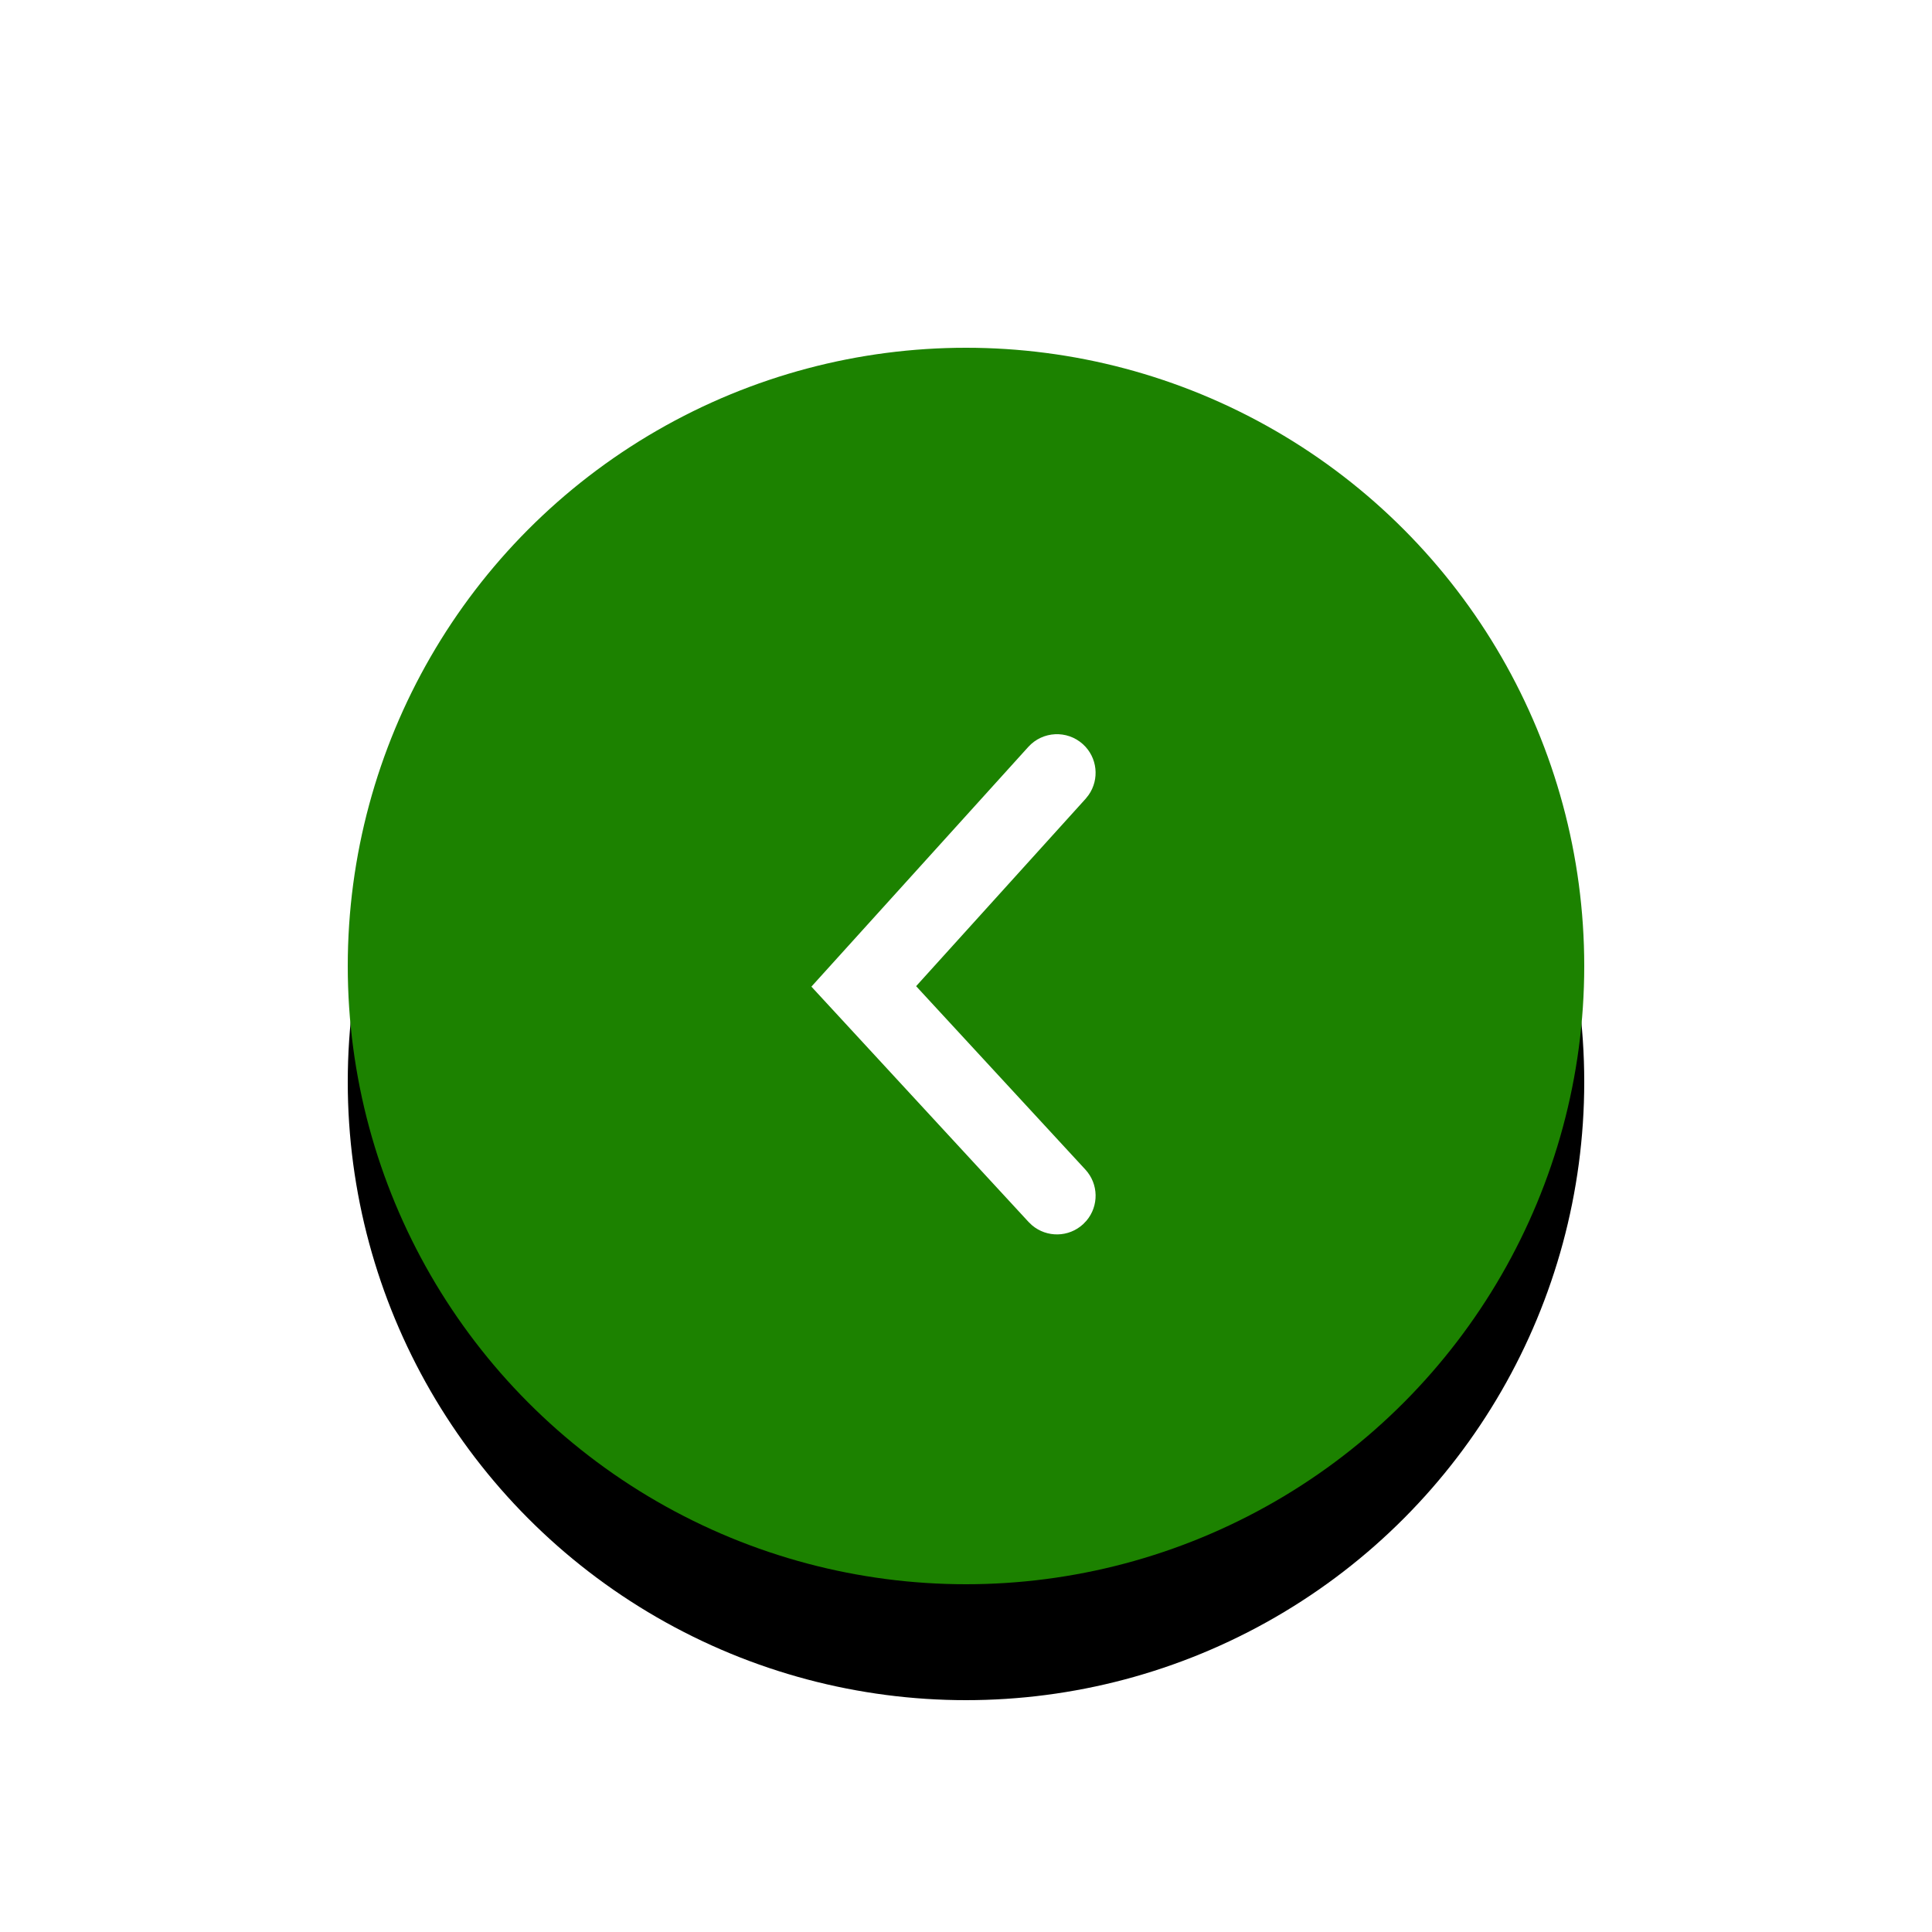 <?xml version="1.0" encoding="UTF-8"?>
<svg width="50px" height="50px" viewBox="0 0 50 50" version="1.1" xmlns="http://www.w3.org/2000/svg" xmlns:xlink="http://www.w3.org/1999/xlink">
    <title>atoms/controls/pagination/buttons/left-green</title>
    <defs>
        <circle id="path-arrow-iconLeft" cx="25" cy="25" r="16"></circle>
        <filter x="-32.8%" y="-23.4%" width="165.6%" height="165.6%" filterUnits="objectBoundingBox" id="filter-2">
            <feOffset dx="0" dy="3" in="SourceAlpha" result="shadowOffsetOuter1"></feOffset>
            <feGaussianBlur stdDeviation="3" in="shadowOffsetOuter1" result="shadowBlurOuter1"></feGaussianBlur>
            <feColorMatrix values="0 0 0 0 0   0 0 0 0 0   0 0 0 0 0  0 0 0 0.2 0" type="matrix" in="shadowBlurOuter1" result="shadowMatrixOuter1"></feColorMatrix>
            <feOffset dx="0" dy="0" in="SourceAlpha" result="shadowOffsetOuter2"></feOffset>
            <feGaussianBlur stdDeviation="0.75" in="shadowOffsetOuter2" result="shadowBlurOuter2"></feGaussianBlur>
            <feColorMatrix values="0 0 0 0 0   0 0 0 0 0   0 0 0 0 0  0 0 0 0.1 0" type="matrix" in="shadowBlurOuter2" result="shadowMatrixOuter2"></feColorMatrix>
            <feMerge>
                <feMergeNode in="shadowMatrixOuter1"></feMergeNode>
                <feMergeNode in="shadowMatrixOuter2"></feMergeNode>
            </feMerge>
        </filter>
    </defs>
    <g id="atoms/controls/pagination/buttons/left-green" stroke="none" stroke-width="1" fill="none" fill-rule="evenodd">
        <rect id="container" fill-opacity="0" fill="#FFFFFF" fill-rule="nonzero" x="0" y="0" width="50" height="50"></rect>
        <g id="container">
            <use fill="black" fill-opacity="1" filter="url(#filter-2)" xlink:href="#path-arrow-iconLeft"></use>
            <use fill="#1C8200" fill-rule="evenodd" xlink:href="#path-arrow-iconLeft"></use>
        </g>
        <g id="arrow---right" transform="translate(15, 15)" fill="#FFFFFF">
            <path d="M6.322,4.265 C6.697,3.919 7.264,3.914 7.644,4.235 L7.735,4.322 L13.355,10.412 L7.742,16.616 C7.371,17.026 6.739,17.057 6.329,16.687 C5.951,16.345 5.895,15.78 6.18,15.373 L6.258,15.274 L10.645,10.424 L6.265,5.678 C5.919,5.303 5.914,4.736 6.235,4.356 L6.322,4.265 Z" id="icon-color" transform="translate(9.677, 10.473) rotate(-180) translate(-9.677, -10.473) "></path>
        </g>
    </g>
</svg>